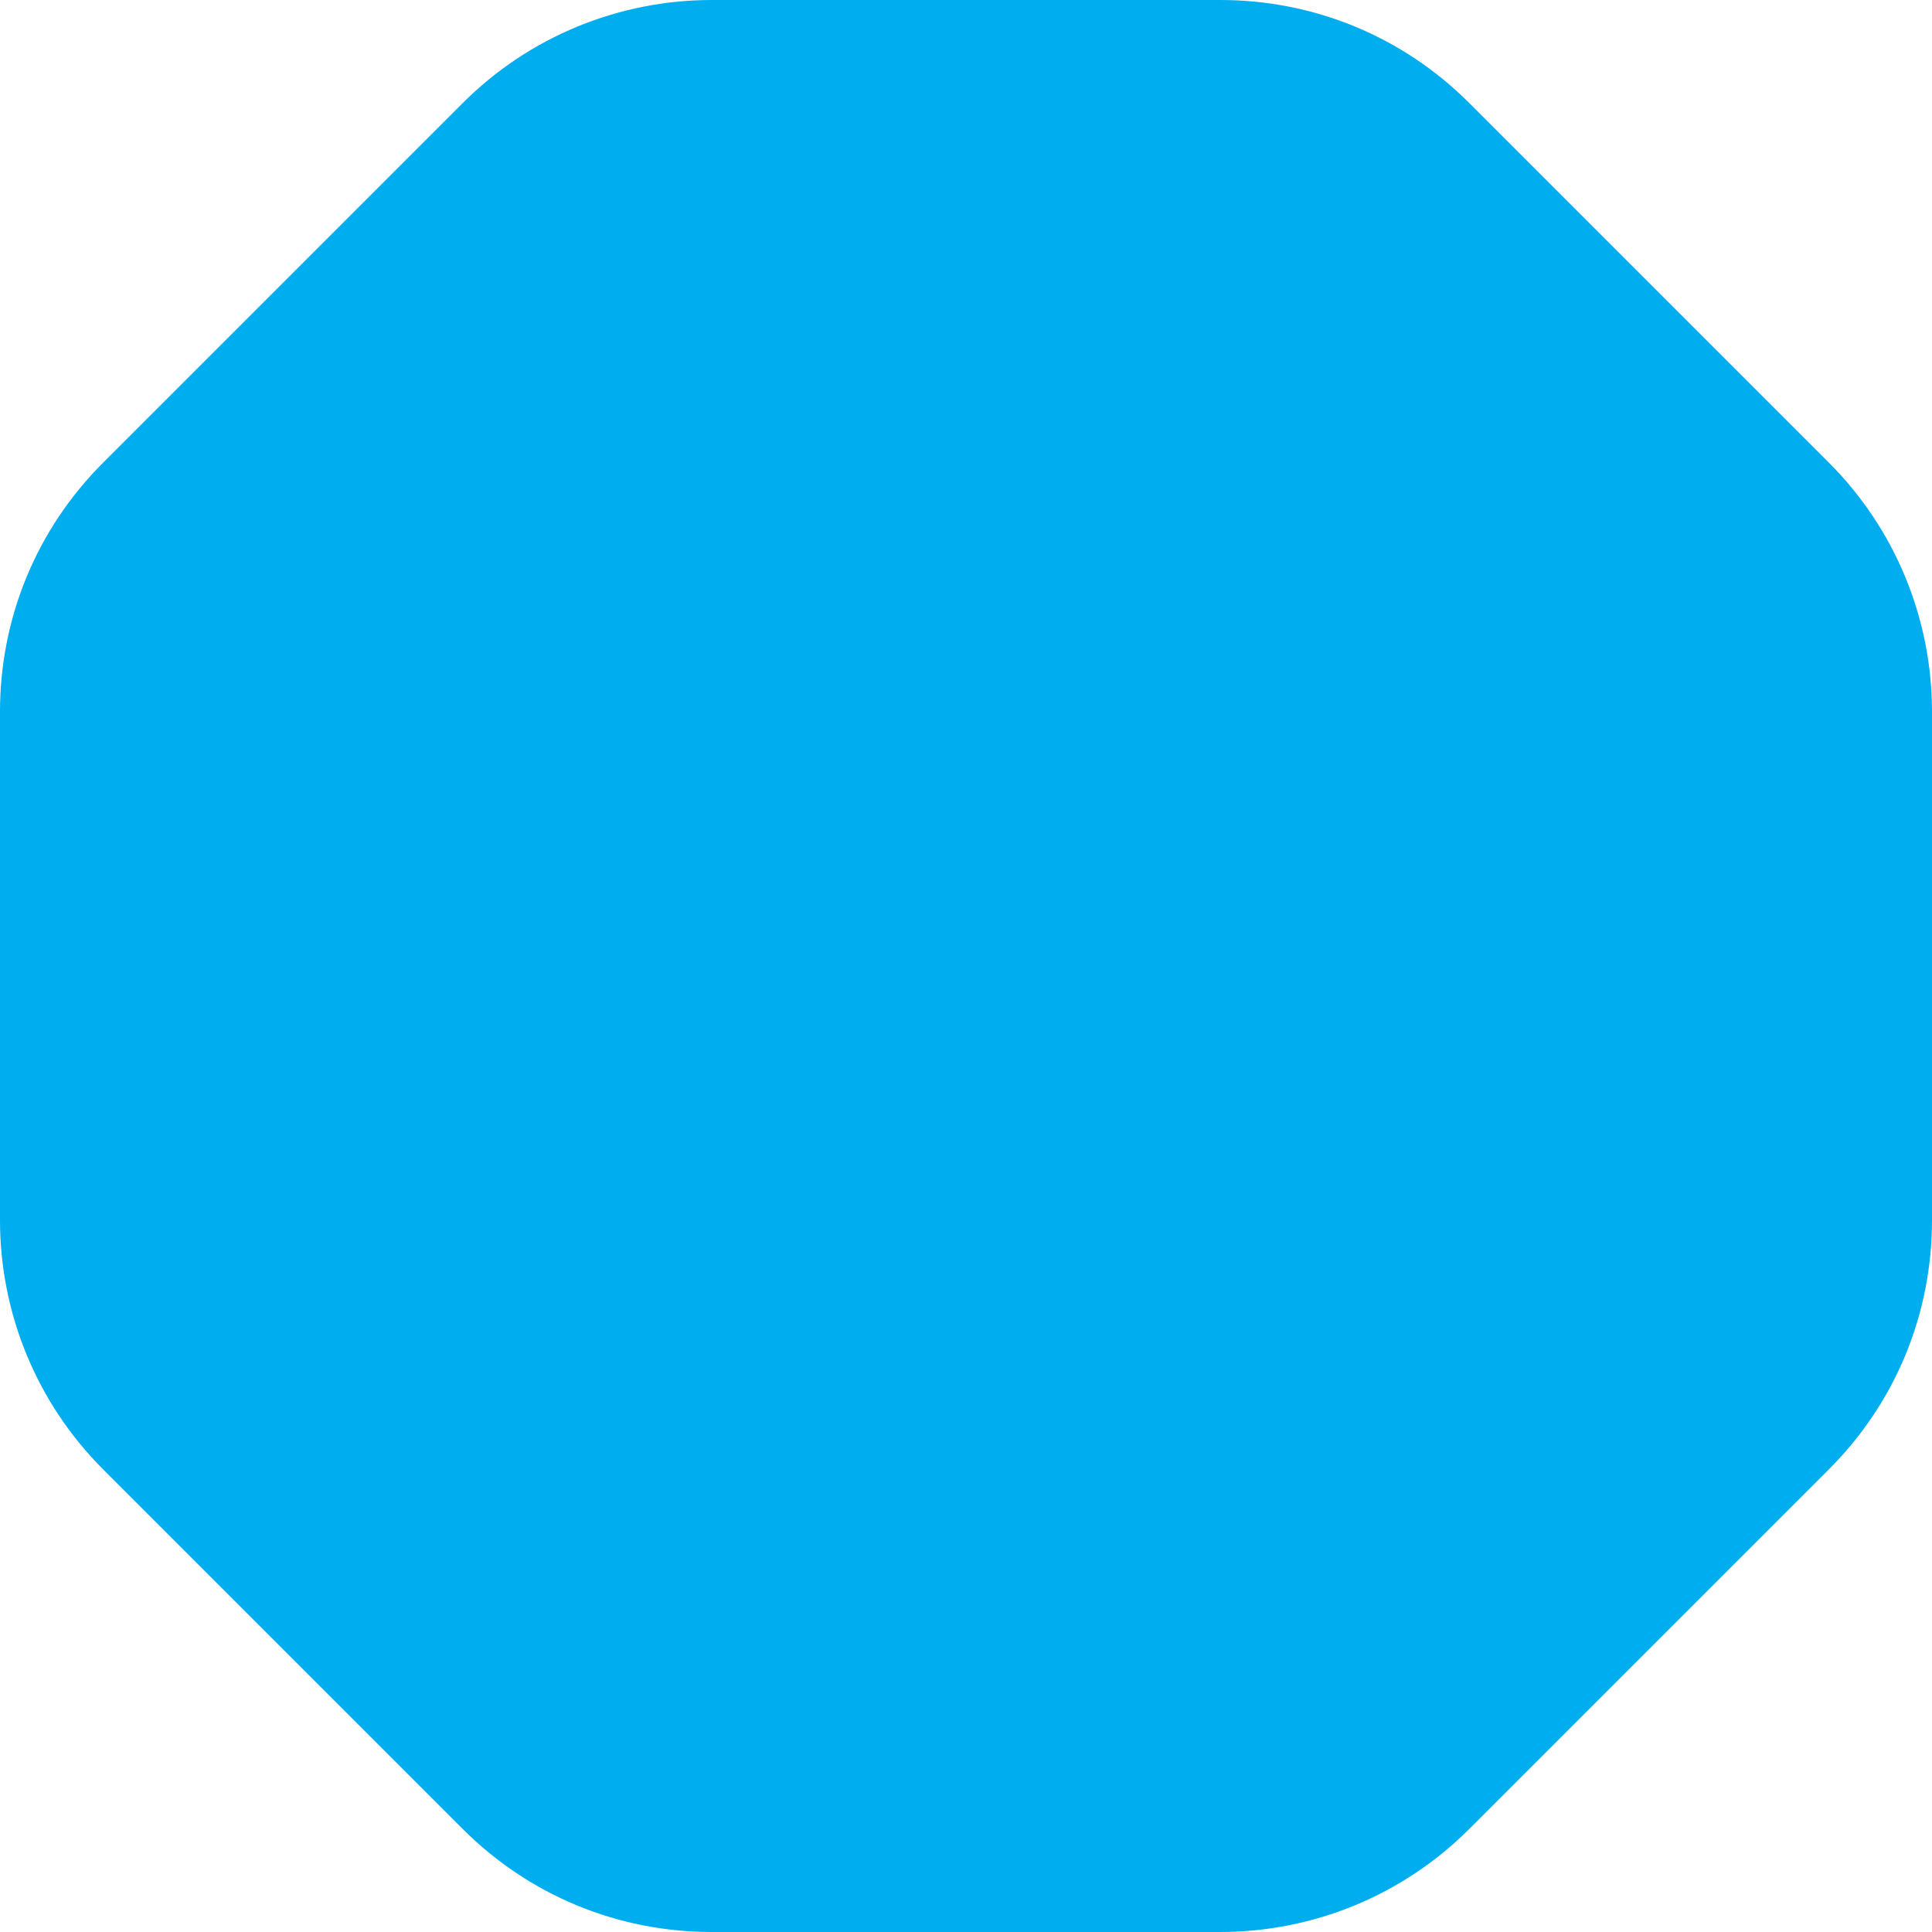 <svg width="46" height="46" viewBox="0 0 46 46" fill="none" xmlns="http://www.w3.org/2000/svg">
<path d="M29.05 0H16.95C14.736 0 12.601 0.87 11.019 2.452L2.452 11.019C0.87 12.601 0 14.71 0 16.95V29.05C0 31.264 0.87 33.399 2.452 34.981L11.019 43.548C12.601 45.13 14.709 46 16.95 46H29.05C31.264 46 33.399 45.13 34.981 43.548L43.548 34.981C45.13 33.399 46 31.291 46 29.05V16.95C46 14.736 45.13 12.601 43.548 11.019L34.981 2.452C33.399 0.87 31.29 0 29.05 0Z" fill="#00ADEE"/>
</svg>
